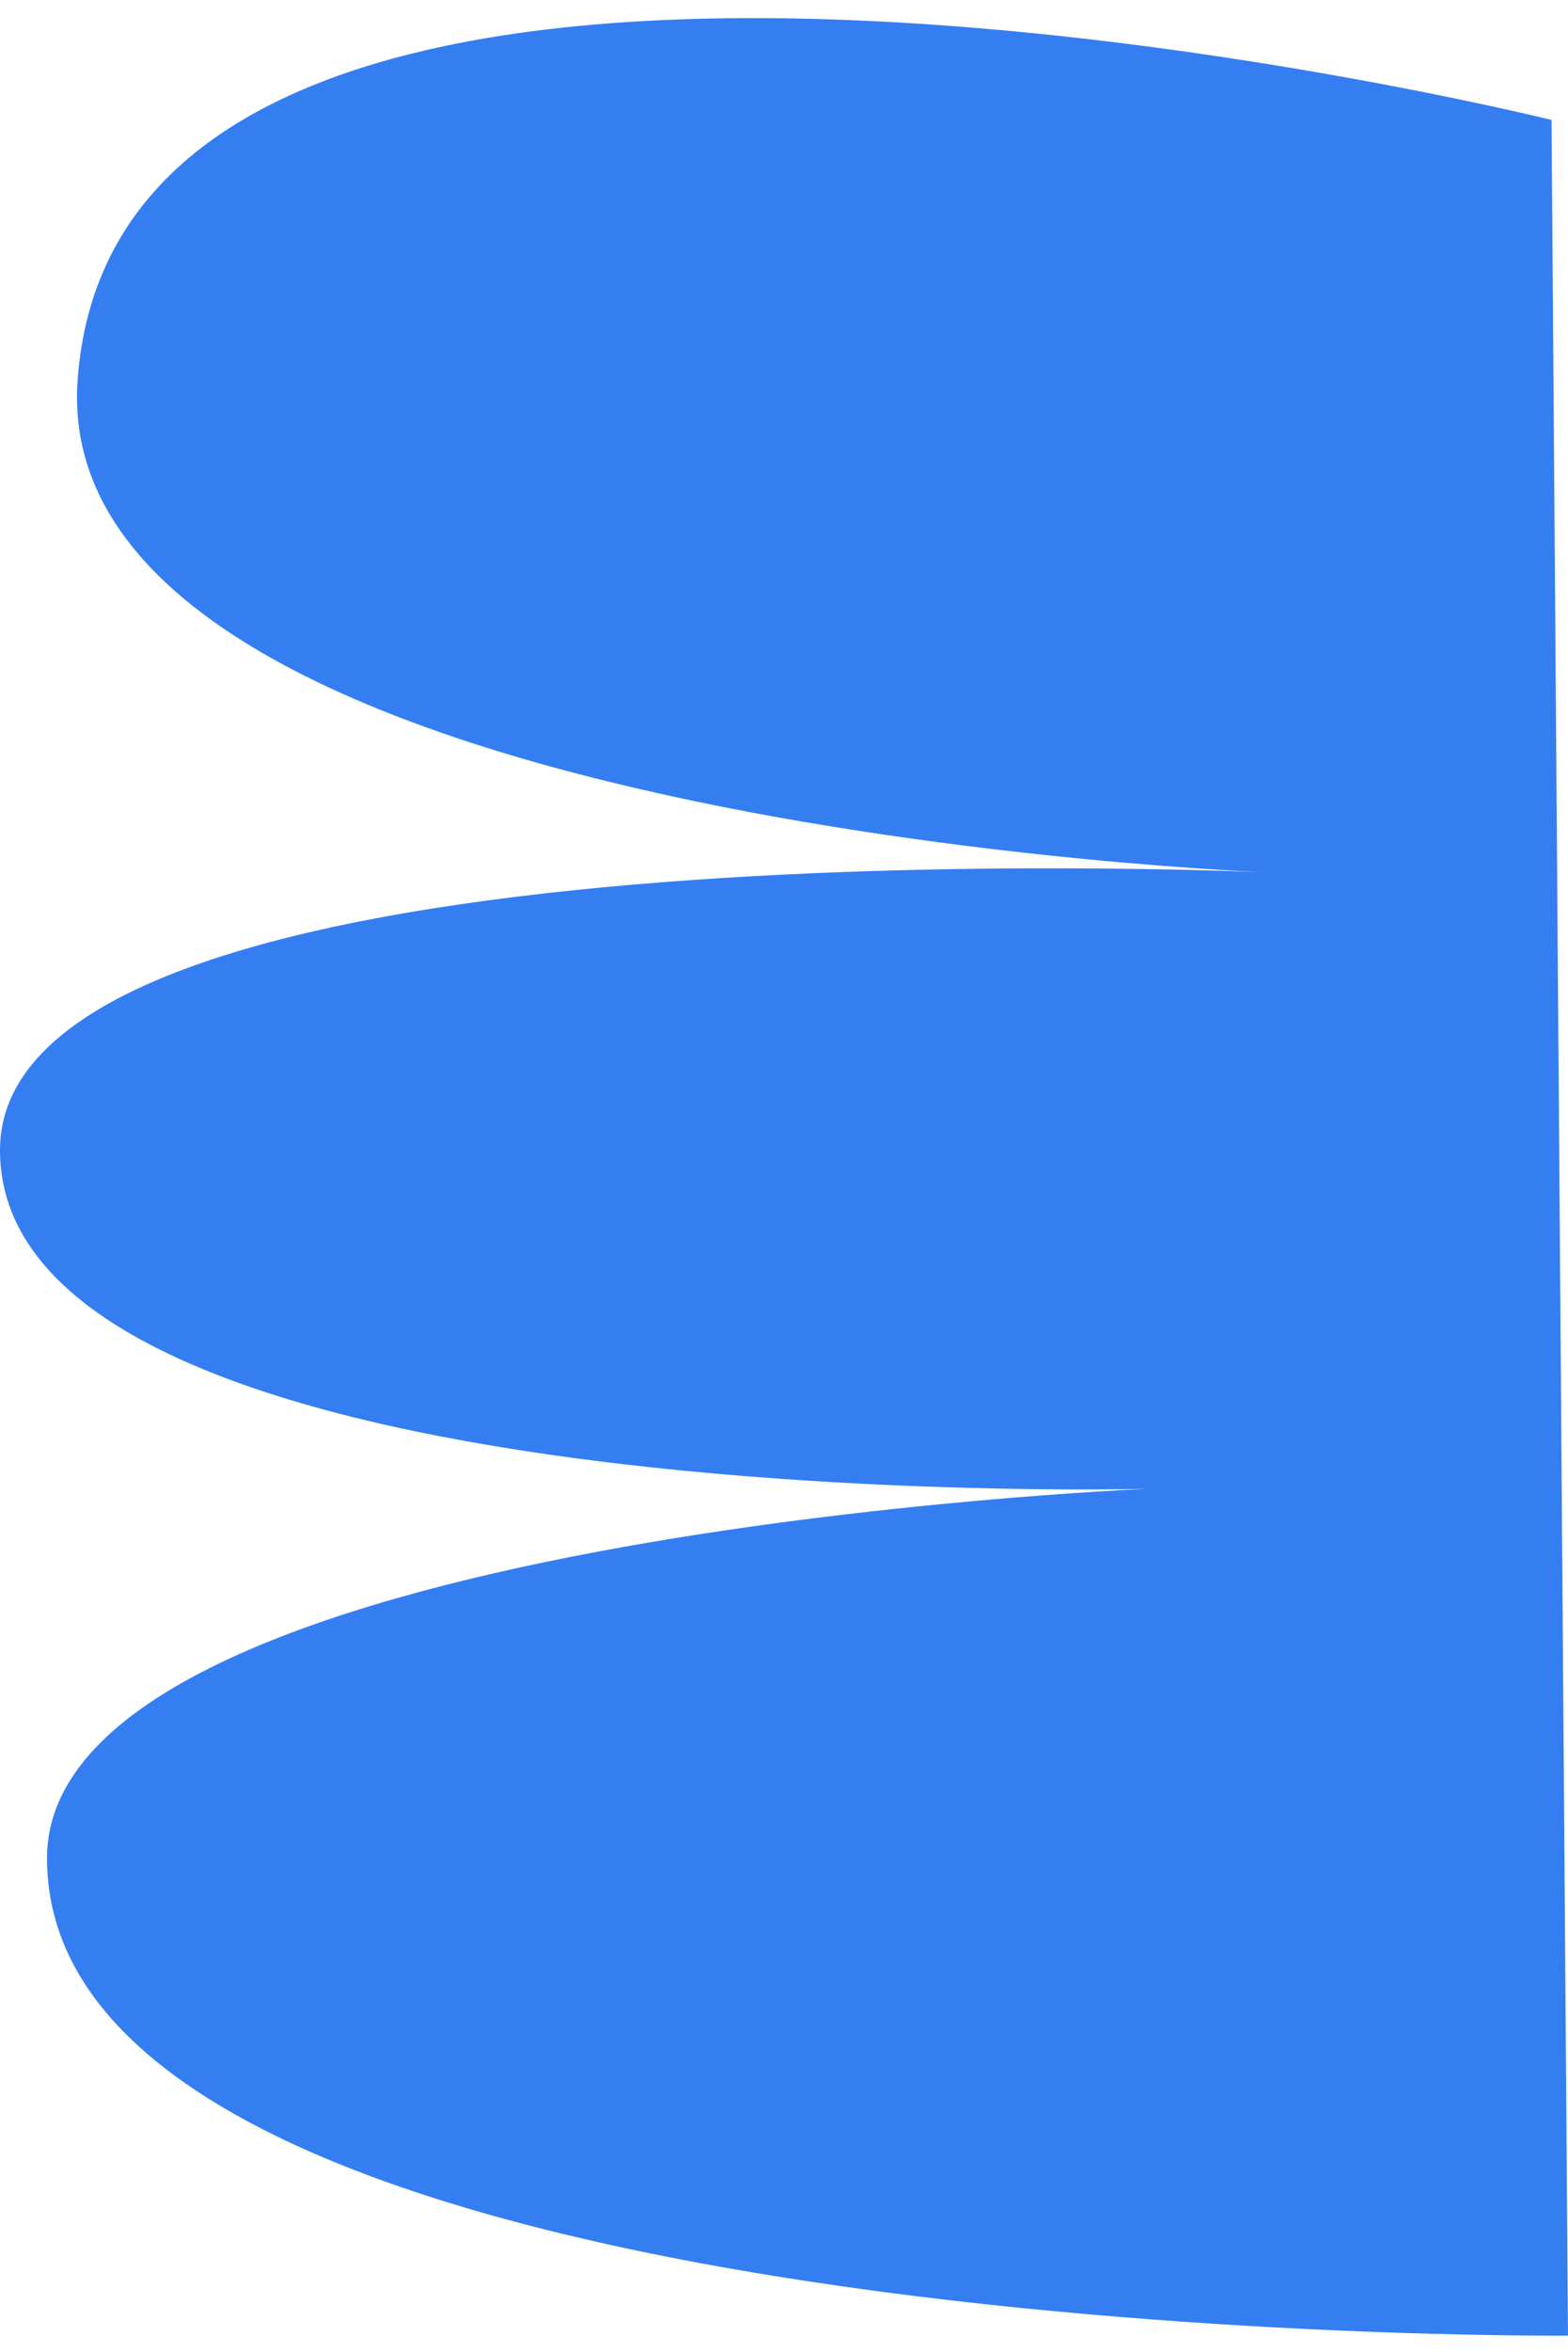 <?xml version="1.0" encoding="utf-8"?>
<!-- Generator: Adobe Illustrator 26.3.1, SVG Export Plug-In . SVG Version: 6.00 Build 0)  -->
<svg version="1.1" id="OBJECTS" xmlns="http://www.w3.org/2000/svg" xmlns:xlink="http://www.w3.org/1999/xlink" x="0px" y="0px"
	 viewBox="0 0 66.7 100" style="enable-background:new 0 0 66.7 100;" xml:space="preserve">
<style type="text/css">
	.st0{fill:#347EF2;}
</style>
<path class="st0" d="M66.7,99.3L66,5.1c0,0-60.9-15.1-62.7,11.1C2,35.2,54.1,37.1,54.1,37.1S0,34.5,0,48.9
	c0,15.7,48.8,14.4,48.8,14.4S2,65.2,2,79C2,99.9,66.7,99.3,66.7,99.3z"/>
</svg>
